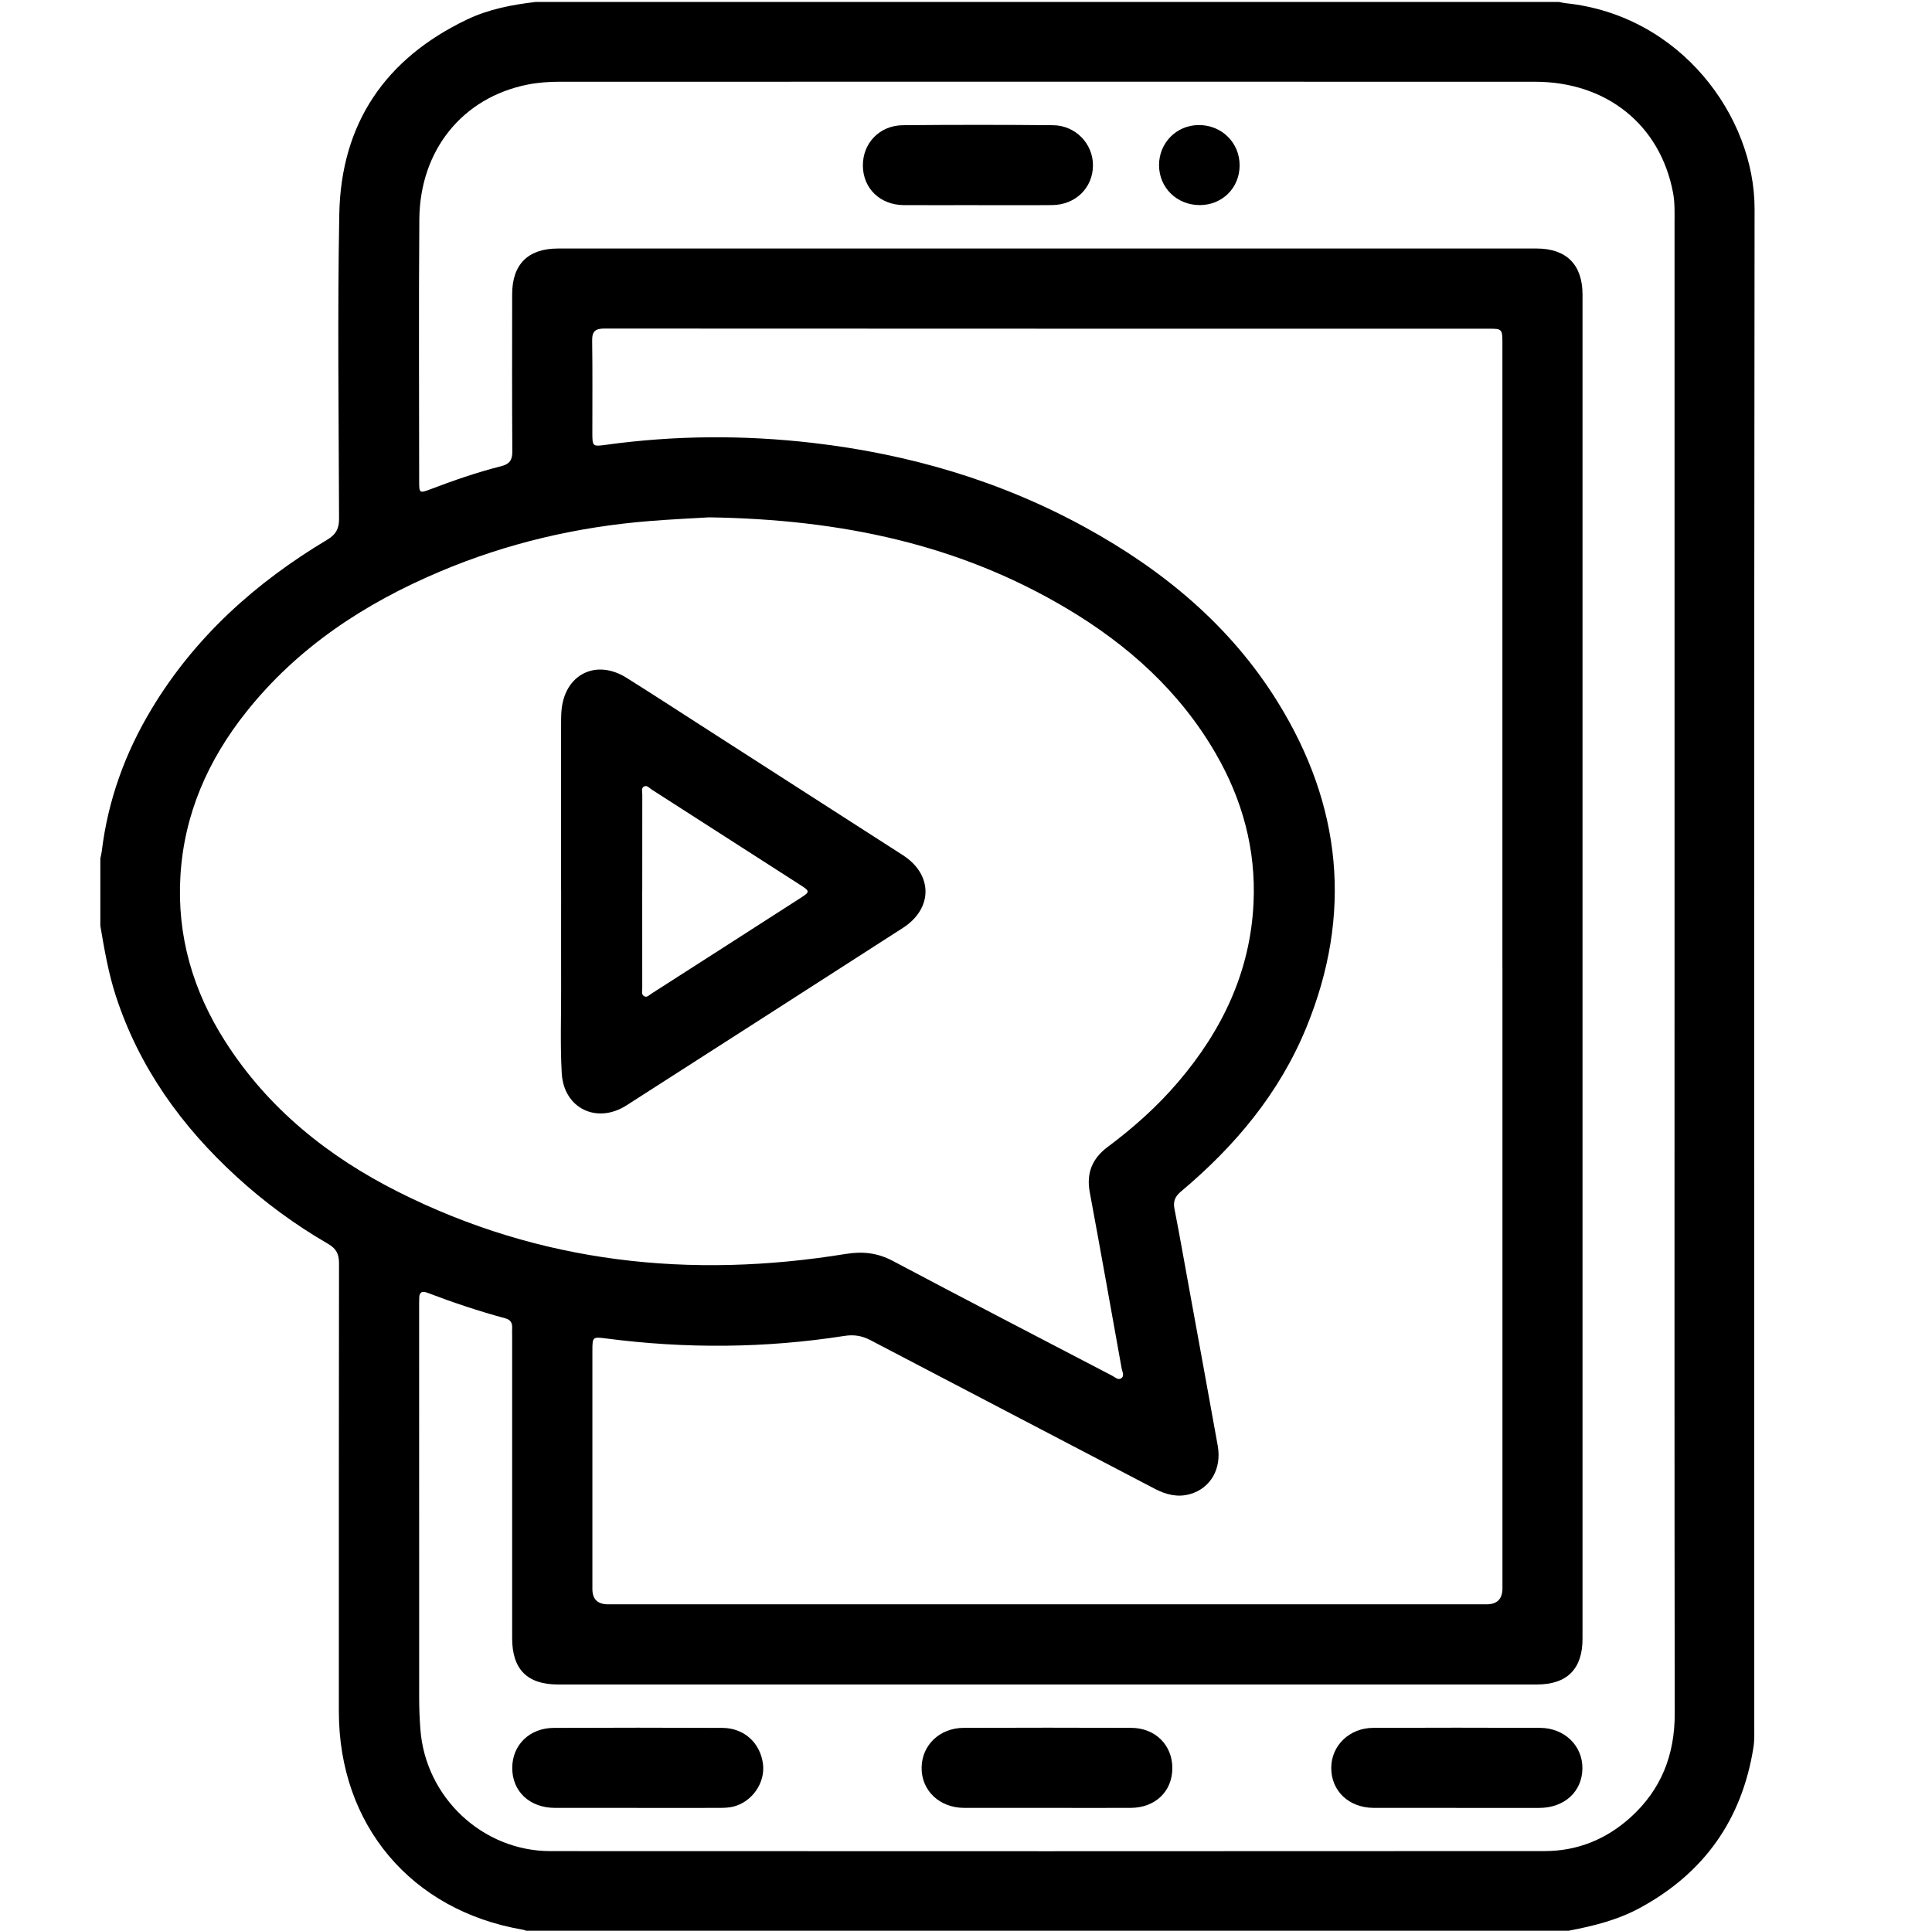 <svg xmlns="http://www.w3.org/2000/svg" id="Ebene_23" data-name="Ebene 23" viewBox="0 0 496.77 496.55"><path d="m403.33,496.5H135.3c-.31-.1-.62-.23-.95-.28-28.67-4.93-47.22-26.95-47.22-56.1,0-38.43-.02-76.86.04-115.29,0-2.35-.72-3.74-2.78-4.94-8.46-4.9-16.31-10.66-23.52-17.26-14.14-12.93-25.04-28.04-31.06-46.43-1.93-5.91-2.97-12.01-4.01-18.11,0-5.79,0-11.57,0-17.36.12-.56.28-1.12.35-1.69,1.58-13.17,5.99-25.36,12.81-36.7,11.17-18.57,26.79-32.55,45.21-43.57,2.2-1.32,3.01-2.78,3.01-5.33-.08-26.12-.42-52.24.06-78.35.43-23.33,11.83-40.04,32.87-50.08,5.57-2.66,11.57-3.8,17.66-4.51,87.69,0,175.38,0,263.07,0,.57.11,1.13.26,1.7.32,29.58,3.04,48.64,29.16,48.61,52.89-.15,129.92-.07,259.84-.08,389.76,0,1.98.09,4-.22,5.94-2.95,18.55-12.71,32.3-29.21,41.24-5.74,3.11-11.97,4.65-18.31,5.85Zm-17.02-247.77c0-53.49,0-106.97,0-160.46,0-3.59-.11-3.74-3.24-3.74-75.88,0-151.76,0-227.65-.04-2.34,0-3.2.7-3.16,3.12.12,7.85.04,15.71.05,23.56,0,3.66.01,3.69,3.54,3.21,17.67-2.43,35.36-2.54,53.08-.49,24.79,2.87,48.34,9.75,70.27,21.81,20,11,37.2,25.24,49.34,44.84,16.47,26.59,19.29,54.59,7.35,83.7-6.93,16.9-18.33,30.49-32.19,42.13-1.51,1.27-2.1,2.48-1.72,4.44,1.28,6.57,2.44,13.16,3.64,19.74,2.5,13.74,5.03,27.47,7.49,41.21,1.07,5.94-1.85,10.99-7.16,12.47-3.19.89-6.14.13-9.05-1.39-24.36-12.76-48.76-25.45-73.11-38.22-2.17-1.14-4.27-1.46-6.66-1.08-20.36,3.18-40.75,3.32-61.17.67-3.58-.46-3.64-.47-3.64,3.16,0,20.42,0,40.84,0,61.26q0,3.92,4.01,3.93c75.3,0,150.61,0,225.91,0q4.08,0,4.08-4.11c0-53.24,0-106.47,0-159.71Zm-203.98-115.69c-3.61.22-9.46.48-15.3.95-18.65,1.49-36.68,5.7-53.93,13-19.37,8.19-36.57,19.47-49.81,36.13-9.81,12.34-15.95,26.25-16.9,42.12-.92,15.44,3.24,29.62,11.53,42.59,11.04,17.28,26.48,29.63,44.55,38.71,36.48,18.33,75.06,22.41,115,15.92,4.39-.71,8.18-.28,12.12,1.81,18.75,9.94,37.59,19.71,56.41,29.52.7.37,1.47,1.17,2.25.68.97-.61.33-1.66.17-2.5-2.72-15.12-5.4-30.25-8.21-45.36-.92-4.96.64-8.71,4.61-11.67,6.64-4.95,12.79-10.44,18.18-16.77,11.31-13.28,18.5-28.35,19.32-45.98.64-13.72-2.85-26.54-9.72-38.41-9.26-16.01-22.57-27.94-38.28-37.29-27.64-16.46-57.93-22.93-92-23.45Zm248.24,115.65c0-63.73,0-127.47,0-191.2,0-2.64.11-5.29-.38-7.91-3.28-17.44-17.04-28.56-35.53-28.56-83.56-.02-167.11,0-250.67,0-2.81,0-5.62.19-8.37.74-16.68,3.34-27.66,16.83-27.8,34.66-.17,22.57-.05,45.13-.04,67.7,0,2.61.18,2.73,2.73,1.76,6.02-2.29,12.1-4.42,18.35-5.99,2.15-.54,2.89-1.56,2.87-3.78-.09-13.47-.05-26.95-.04-40.42,0-7.7,4.07-11.78,11.77-11.78,83.89,0,167.77,0,251.66,0,7.64,0,11.79,4.16,11.79,11.83,0,115.23,0,230.46,0,345.69,0,7.78-3.99,11.75-11.75,11.75-83.89,0-167.77,0-251.66,0-7.94,0-11.81-3.9-11.81-11.9,0-25.79,0-51.58,0-77.37,0-.83-.04-1.65,0-2.48.05-1.25-.47-2.06-1.69-2.39-6.86-1.86-13.59-4.11-20.23-6.64-1.24-.47-1.92-.08-1.97,1.27-.03.83-.03,1.65-.03,2.48,0,33.48,0,66.96.01,100.43,0,2.72.11,5.45.32,8.17,1.31,17.45,15.97,31.27,33.44,31.28,85.21.04,170.42.04,255.62-.01,8.42,0,15.85-3.02,22.1-8.67,7.87-7.12,11.38-16.05,11.36-26.7-.09-63.98-.05-127.96-.05-191.94Z"></path><path d="m144.27,229.13c0-14.21,0-28.43,0-42.64,0-1.24,0-2.48.1-3.72.77-9.3,8.82-13.42,16.71-8.48,6.86,4.3,13.64,8.72,20.44,13.09,16.88,10.84,33.76,21.69,50.64,32.54,7.74,4.98,7.76,13.71,0,18.7-23.68,15.23-47.37,30.45-71.08,45.64-7.62,4.88-16.13.77-16.64-8.28-.4-7.09-.15-14.21-.16-21.32-.02-8.51,0-17.02,0-25.54Zm20.86-.07c0,8.34,0,16.68.01,25.02,0,.71-.29,1.61.43,2.07.78.5,1.38-.28,1.97-.65,12.85-8.23,25.7-16.47,38.53-24.73,2.13-1.37,2.12-1.64,0-3.01-12.83-8.26-25.68-16.51-38.53-24.74-.59-.38-1.18-1.18-1.95-.77-.77.41-.44,1.34-.44,2.05-.02,8.26-.01,16.51-.01,24.77Z"></path><path d="m163.93,464.91c-7.1,0-14.2.02-21.3,0-6.46-.03-10.93-4.25-10.92-10.27,0-5.89,4.44-10.28,10.7-10.3,14.45-.06,28.89-.07,43.34,0,5.61.03,9.77,3.89,10.44,9.34.58,4.75-2.75,9.63-7.53,10.88-1.1.29-2.28.34-3.43.35-7.1.03-14.2.02-21.3.01Z"></path><path d="m269.18,464.91c-7.1,0-14.2.02-21.29,0-6.32-.02-10.98-4.46-10.92-10.34.06-5.79,4.64-10.22,10.83-10.24,14.36-.05,28.72-.06,43.08,0,6.2.03,10.59,4.46,10.56,10.4-.03,5.97-4.4,10.15-10.72,10.18-7.18.03-14.36,0-21.54,0Z"></path><path d="m374.52,464.91c-7.1,0-14.2.02-21.3,0-6.4-.03-10.95-4.36-10.92-10.32.03-5.73,4.69-10.24,10.82-10.26,14.28-.06,28.57-.05,42.85,0,6.28.02,10.97,4.59,10.91,10.42-.06,5.96-4.59,10.14-11.07,10.17-7.1.02-14.2,0-21.3,0Z"></path><path d="m251.48,52.75c-6.35,0-12.71.03-19.06,0-6.12-.04-10.49-4.28-10.55-10.11-.06-5.8,4.27-10.39,10.3-10.44,12.87-.12,25.74-.12,38.61,0,5.79.06,10.27,4.78,10.25,10.31-.01,5.78-4.46,10.17-10.5,10.23-6.35.06-12.71.01-19.06.02Z"></path><path d="m308.48,52.74c-5.88,0-10.45-4.48-10.46-10.26-.01-5.72,4.46-10.27,10.15-10.32,5.95-.06,10.62,4.55,10.57,10.44-.04,5.75-4.48,10.14-10.26,10.14Z"></path></svg>